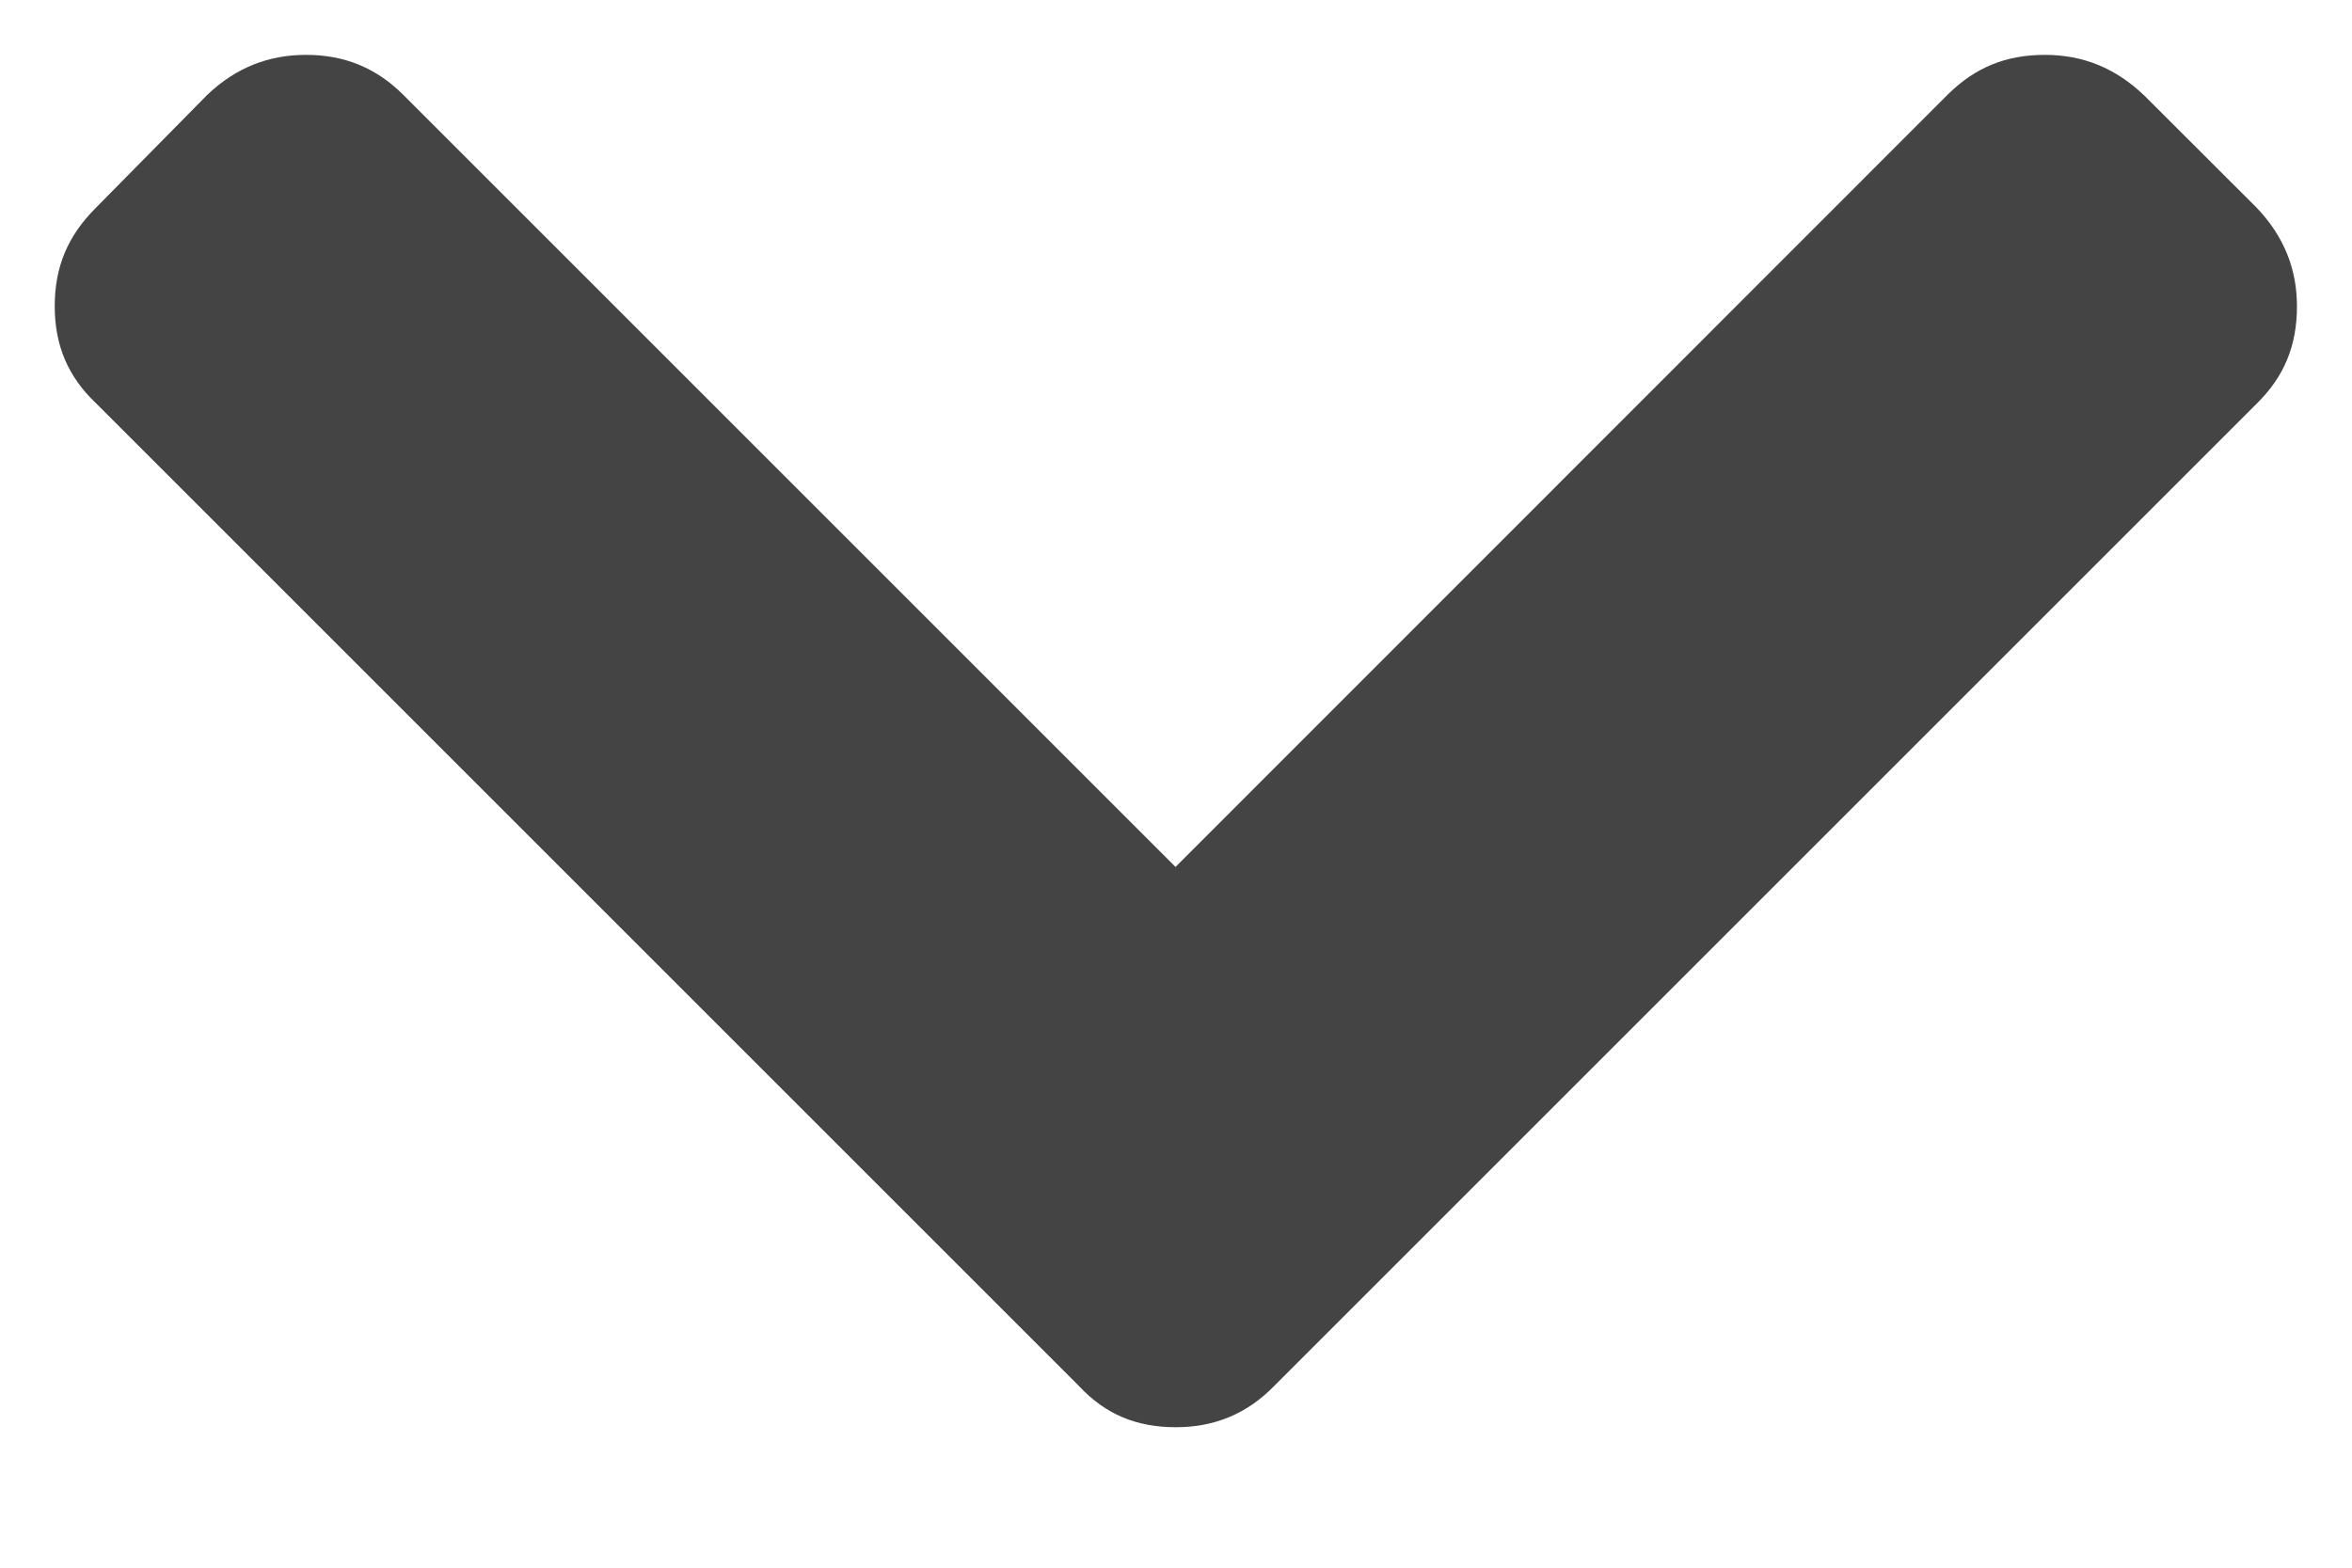 <?xml version="1.0" encoding="utf-8"?>
<!-- Generator: Adobe Illustrator 16.0.4, SVG Export Plug-In . SVG Version: 6.00 Build 0)  -->
<!DOCTYPE svg PUBLIC "-//W3C//DTD SVG 1.1//EN" "http://www.w3.org/Graphics/SVG/1.1/DTD/svg11.dtd">
<svg version="1.1"
	 id="svg3001" xmlns:sodipodi="http://sodipodi.sourceforge.net/DTD/sodipodi-0.dtd" xmlns:svg="http://www.w3.org/2000/svg" xmlns:inkscape="http://www.inkscape.org/namespaces/inkscape" xmlns:cc="http://creativecommons.org/ns#" xmlns:dc="http://purl.org/dc/elements/1.1/" xmlns:rdf="http://www.w3.org/1999/02/22-rdf-syntax-ns#" sodipodi:docname="chevron_down_font_awesome.svg" inkscape:version="0.48.3.1 r9886"
	 xmlns="http://www.w3.org/2000/svg" xmlns:xlink="http://www.w3.org/1999/xlink" x="0px" y="0px" width="15px" height="10px"
	 viewBox="0 0 15 10" enable-background="new 0 0 15 10" xml:space="preserve">
<sodipodi:namedview  gridtolerance="10" inkscape:cx="896" showgrid="false" guidetolerance="10" inkscape:zoom="0.13169643" bordercolor="#666666" inkscape:cy="896" objecttolerance="10" borderopacity="1" pagecolor="#ffffff" id="namedview3007" inkscape:window-x="0" inkscape:window-height="480" inkscape:pageshadow="2" inkscape:current-layer="svg3001" inkscape:pageopacity="0" inkscape:window-y="25" inkscape:window-maximized="0" inkscape:window-width="640">
	</sodipodi:namedview>
<g id="g3003" transform="matrix(1,0,0,-1,68.339,1133.559)">
	<path fill="#444444" d="M-60.839,1124.455c-0.254,0-0.45,0.083-0.616,0.26l-6.272,6.272c-0.177,0.168-0.263,0.367-0.263,0.619
		c0,0.25,0.083,0.449,0.263,0.628l0.713,0.723c0.181,0.171,0.388,0.252,0.627,0.252c0.245,0,0.447-0.083,0.618-0.253l4.927-4.927
		l4.925,4.927c0.175,0.173,0.371,0.253,0.619,0.253c0.245,0,0.453-0.085,0.637-0.262l0.714-0.713
		c0.173-0.181,0.257-0.39,0.257-0.629c0-0.25-0.081-0.448-0.256-0.62l-6.266-6.266
		C-60.382,1124.544-60.589,1124.455-60.839,1124.455z"/>
	<path fill="#444444" d="M-60.839,1124.855c-0.142,0-0.233,0.036-0.323,0.133l-6.282,6.281c-0.108,0.103-0.146,0.196-0.146,0.336
		c0,0.142,0.042,0.242,0.146,0.346l0.715,0.725c0.093,0.088,0.201,0.133,0.342,0.133c0.141,0,0.239-0.04,0.335-0.136l5.21-5.209
		l5.208,5.209c0.098,0.097,0.193,0.136,0.336,0.136s0.25-0.045,0.359-0.15l0.709-0.708c0.094-0.099,0.139-0.206,0.139-0.346
		c0-0.142-0.039-0.239-0.137-0.336l-6.268-6.267C-60.597,1124.897-60.697,1124.855-60.839,1124.855z"/>
</g>
</svg>
